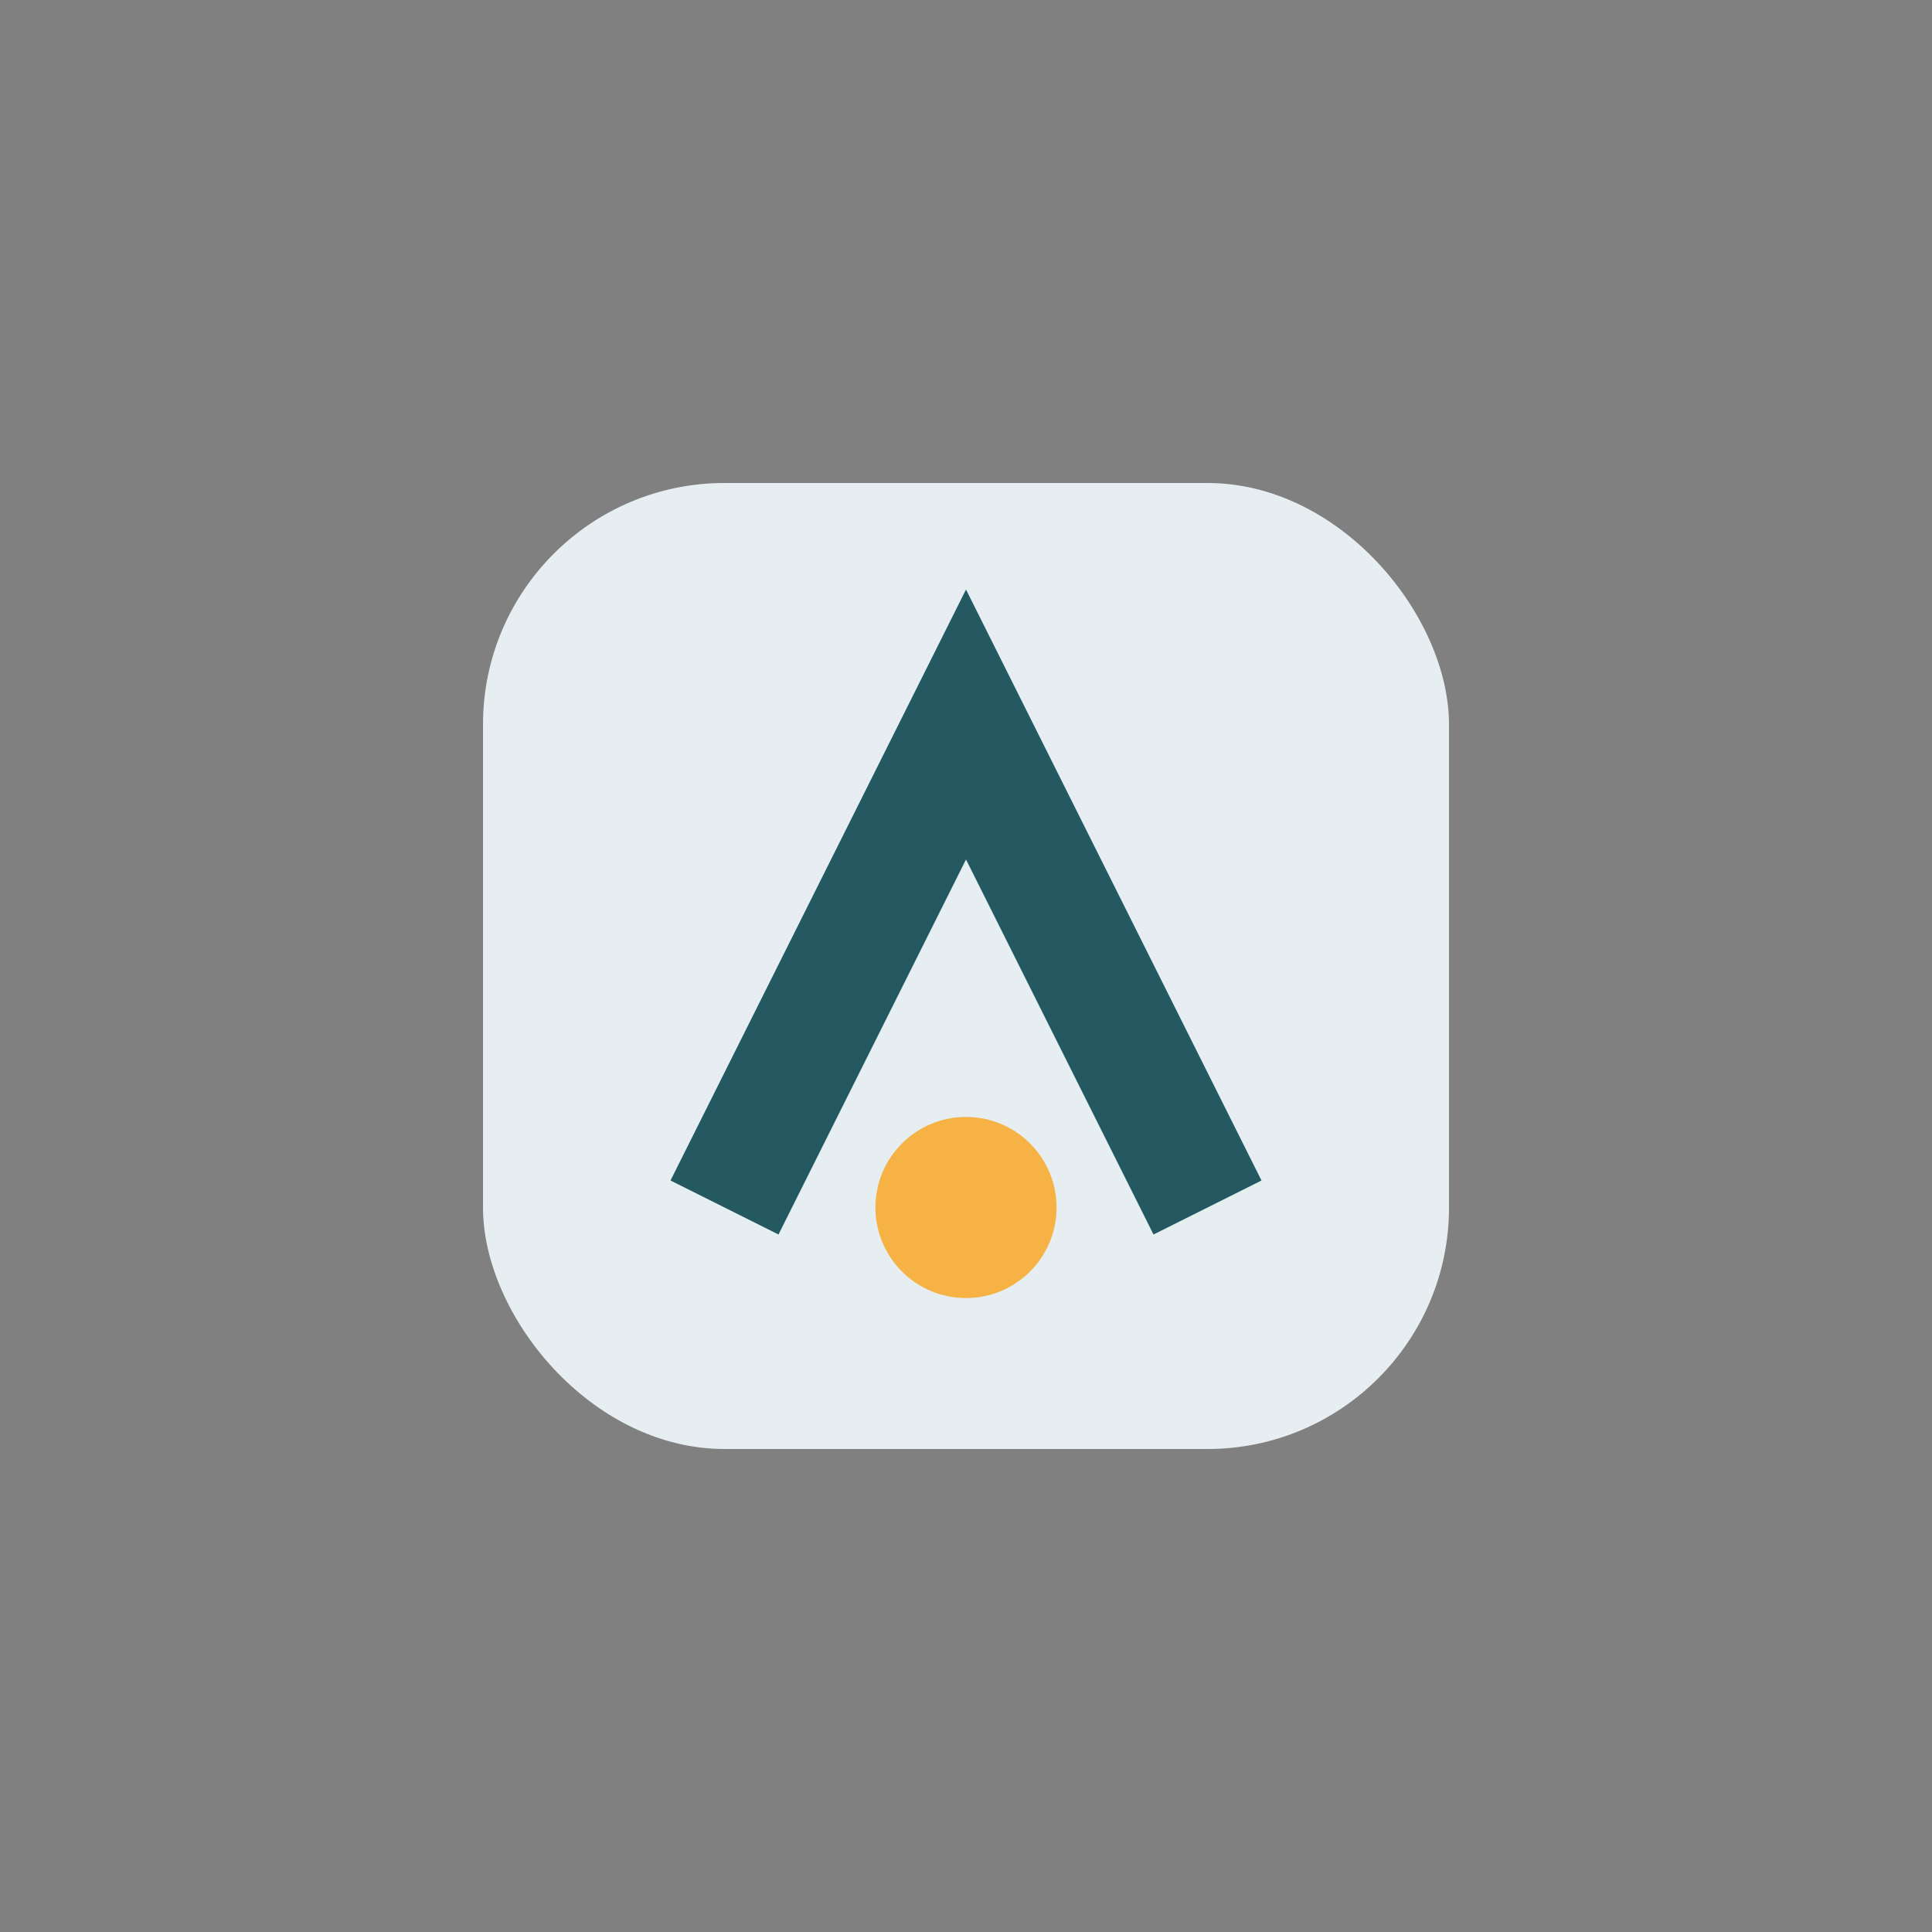 <?xml version="1.0" encoding="UTF-8"?>
<svg xmlns="http://www.w3.org/2000/svg" width="32" height="32" viewBox="0 0 32 32"><rect x="0" y="0" width="32" height="32" fill="#808080" stroke="none"/><rect x="8" y="8" width="16" height="16" rx="4" fill="#E6EEF1"/><path d="M12 20l4-8 4 8" stroke="#245962" stroke-width="2" fill="none"/><circle cx="16" cy="20" r="1.5" fill="#F6B244"/></svg>